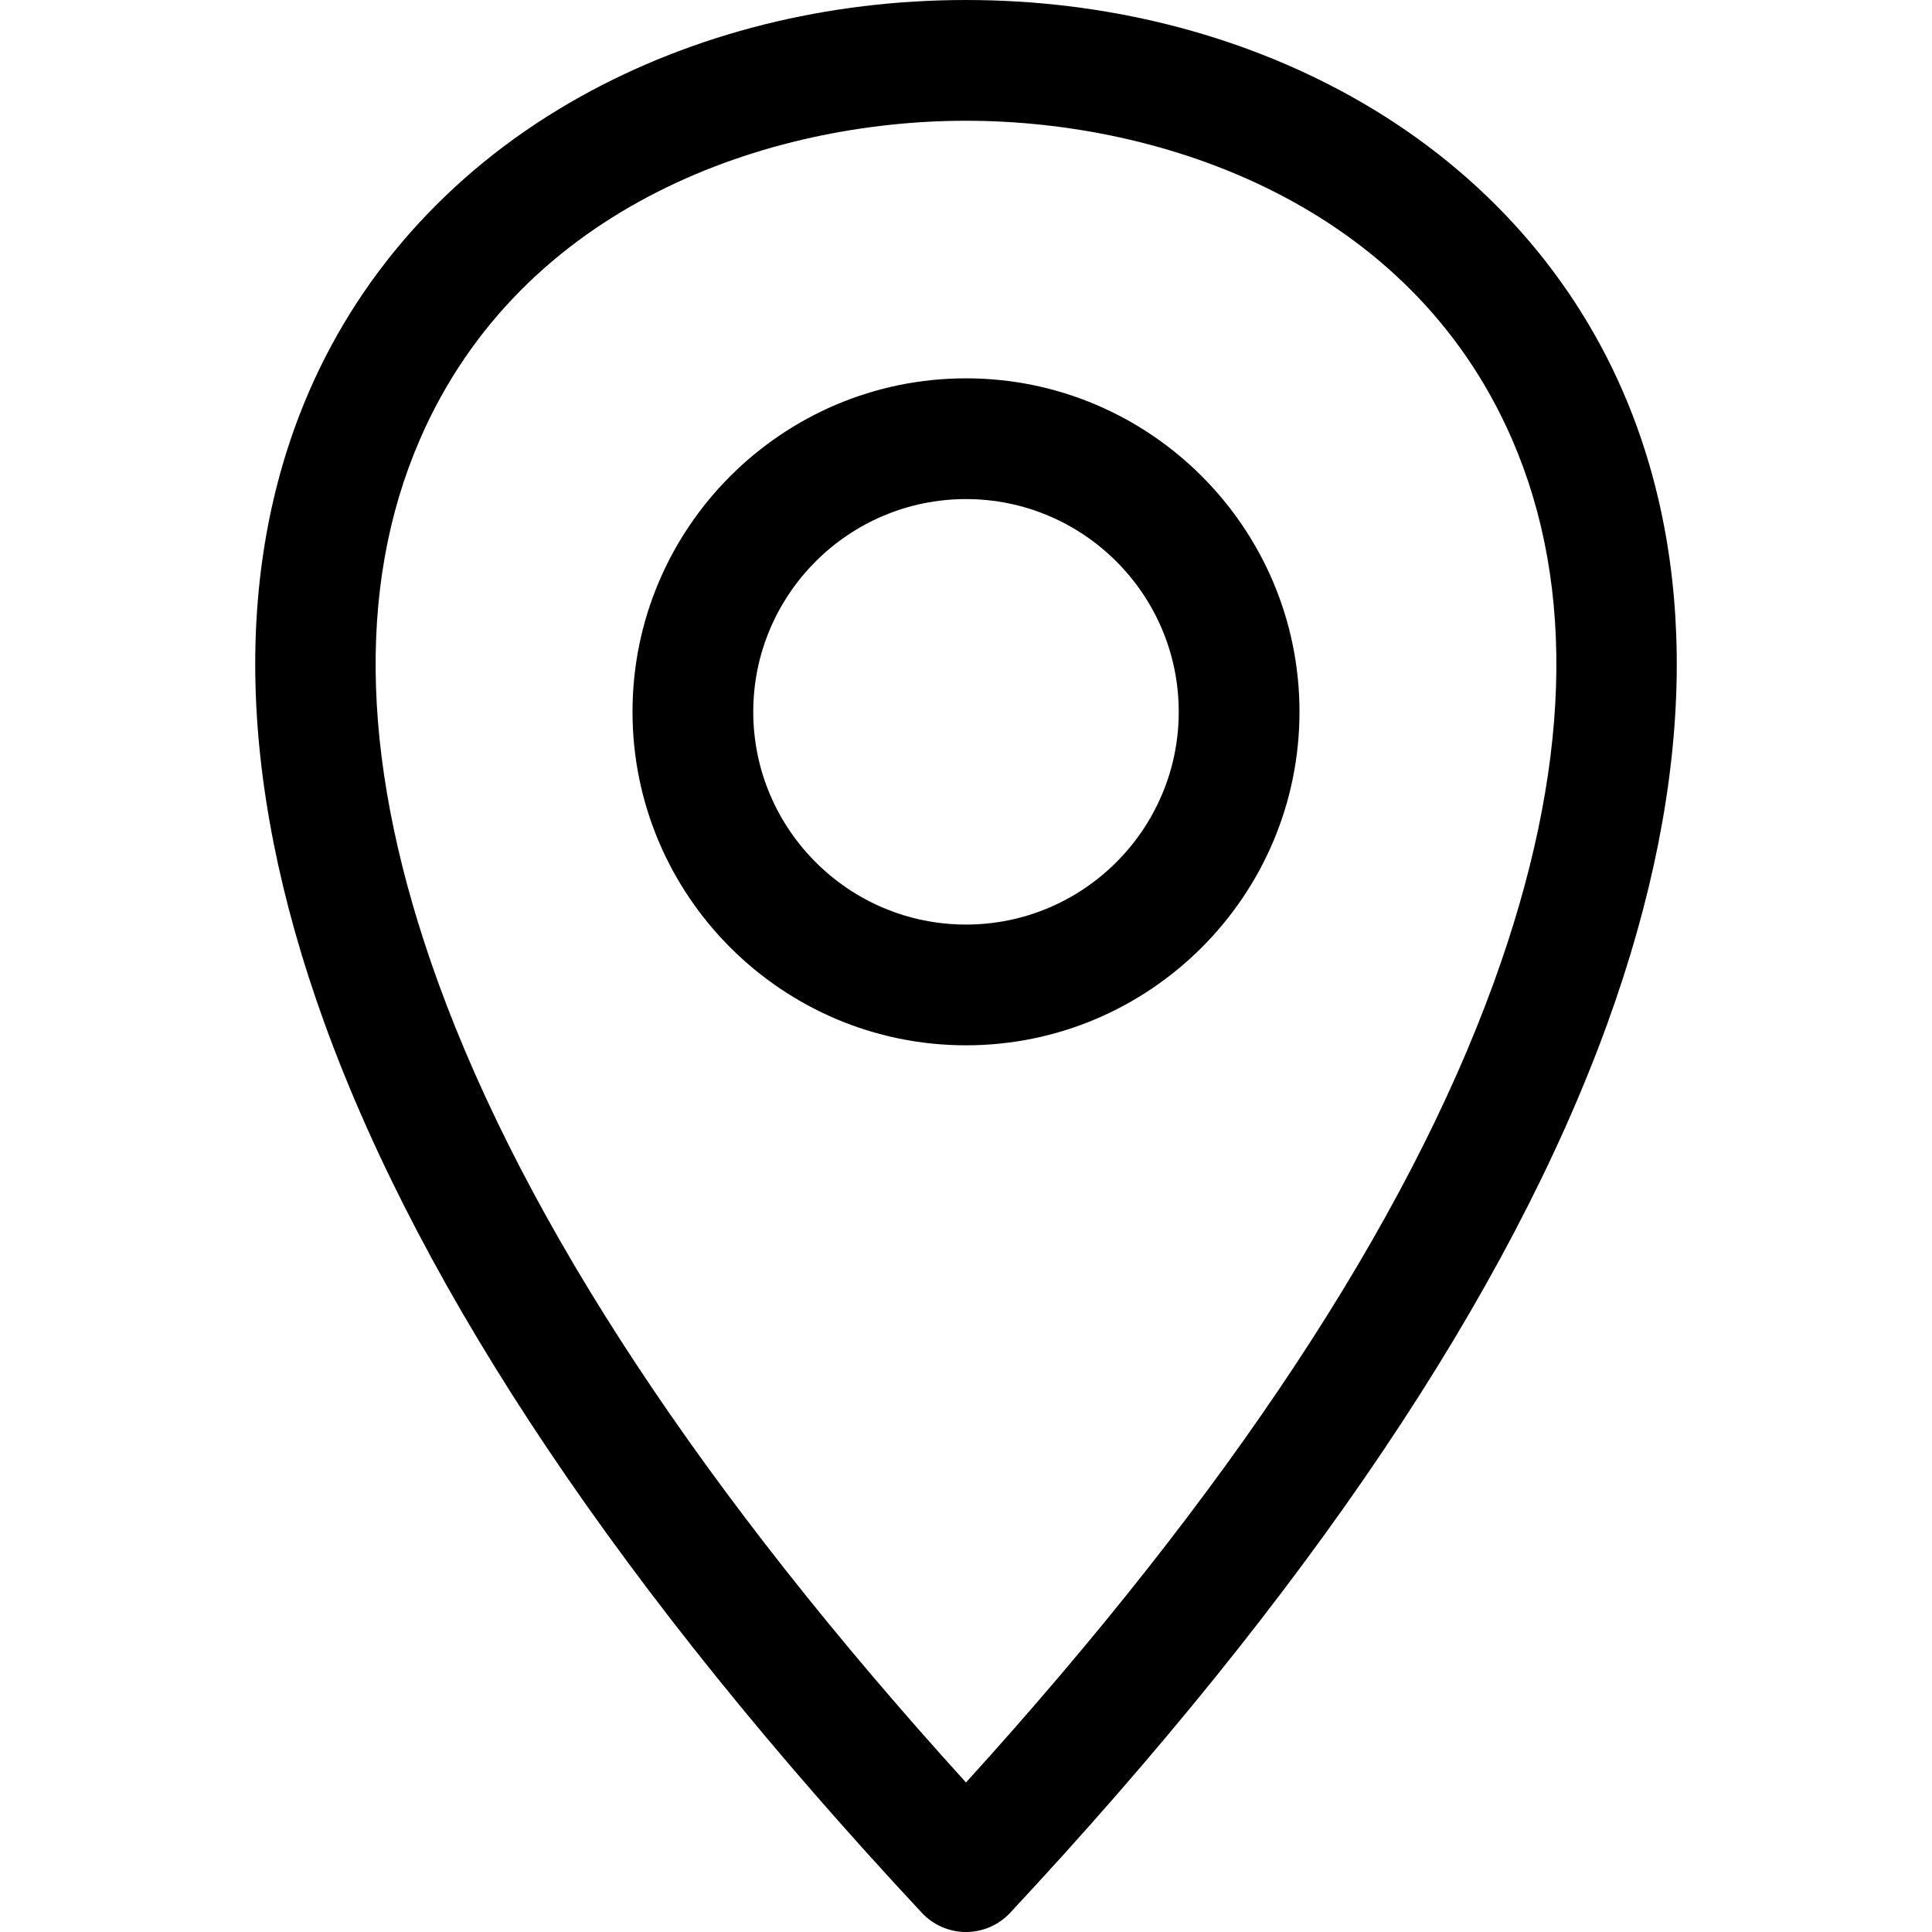 <svg id="Layer_1" height="512" viewBox="0 0 512 512" width="512" xmlns="http://www.w3.org/2000/svg"><path d="m256 100.262c-48.731 0-88.378 39.646-88.378 88.377 0 48.732 39.646 88.379 88.378 88.379s88.378-39.646 88.378-88.379c0-48.732-39.647-88.377-88.378-88.377zm0 144.756c-31.087 0-56.378-25.291-56.378-56.379 0-31.087 25.291-56.377 56.378-56.377s56.378 25.29 56.378 56.377c0 31.088-25.291 56.379-56.378 56.379zm174.042-141.381c-14.275-32.841-39.181-59.853-72.025-78.116-30.025-16.696-65.302-25.521-102.017-25.521s-71.992 8.825-102.017 25.521c-32.844 18.264-57.75 45.275-72.025 78.116-9.837 22.633-14.65 47.904-14.303 75.113.367 28.774 6.539 59.87 18.345 92.425 26.005 71.709 79.265 151.022 158.301 235.739 3.026 3.244 7.263 5.086 11.699 5.086s8.673-1.842 11.699-5.086c79.036-84.717 132.296-164.03 158.301-235.739 11.806-32.555 17.978-63.65 18.345-92.425.347-27.209-4.466-52.48-14.303-75.113zm-34.125 156.629c-23.247 64.103-70.292 135.407-139.917 212.109-69.625-76.702-116.67-148.006-139.917-212.109-20.316-56.021-21.923-104.427-4.777-143.872 27.047-62.224 92.478-84.394 144.694-84.394s117.647 22.17 144.695 84.394c17.146 39.445 15.538 87.85-4.778 143.872z"/></svg>